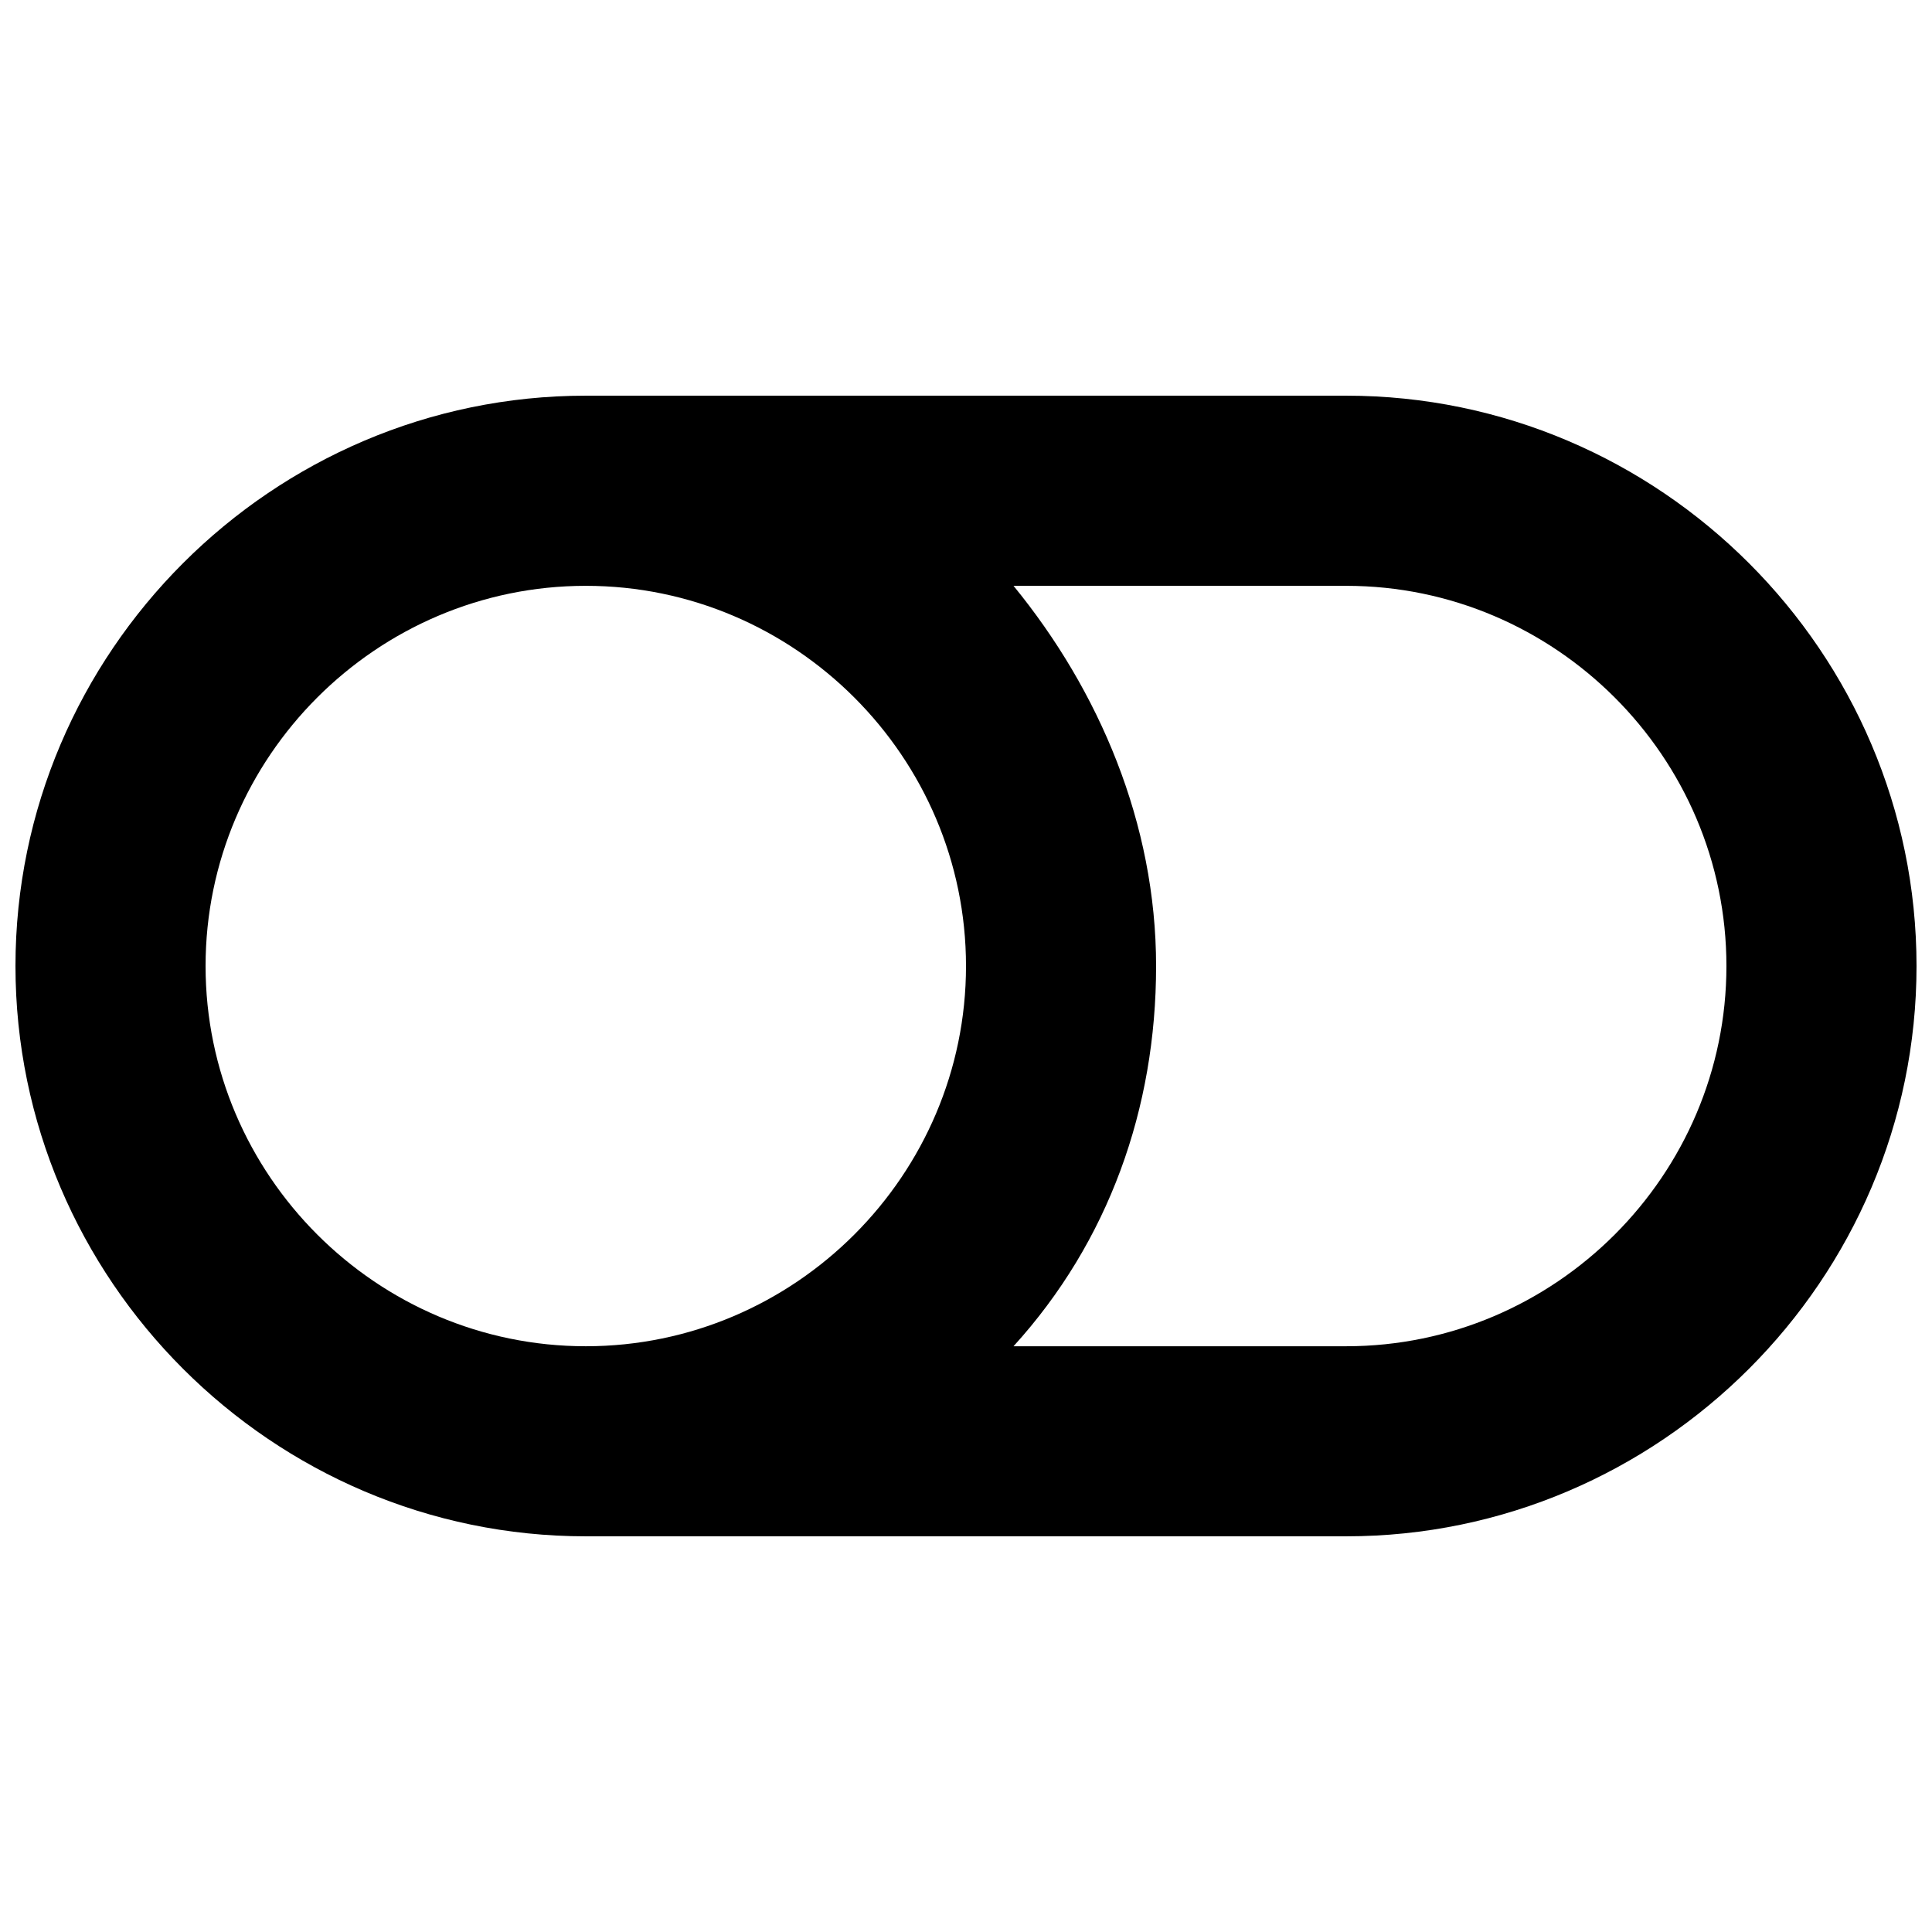 <?xml version="1.0" encoding="UTF-8"?>
<!-- Uploaded to: ICON Repo, www.iconrepo.com, Generator: ICON Repo Mixer Tools -->
<svg width="800px" height="800px" version="1.1" viewBox="144 144 512 512" xmlns="http://www.w3.org/2000/svg">
 <defs>
  <clipPath id="a">
   <path d="m148.09 248h503.81v304h-503.81z"/>
  </clipPath>
 </defs>
 <g clip-path="url(#a)">
  <path d="m500.76 248.86h-201.52c-83.129 0-151.14 68.016-151.14 151.14s68.016 151.14 151.14 151.14h201.52c83.129 0 151.14-68.016 151.14-151.14-0.004-83.129-68.016-151.14-151.14-151.14zm-201.52 251.91c-55.418 0-100.76-45.344-100.76-100.76s45.344-100.76 100.76-100.76 100.76 45.344 100.76 100.76-45.344 100.76-100.76 100.76zm201.52 0h-88.168c25.191-27.711 37.785-62.977 37.785-100.76s-15.113-73.051-37.785-100.76h88.168c55.418 0 100.76 45.344 100.76 100.76s-45.344 100.76-100.76 100.76z"/>
 </g>
</svg>